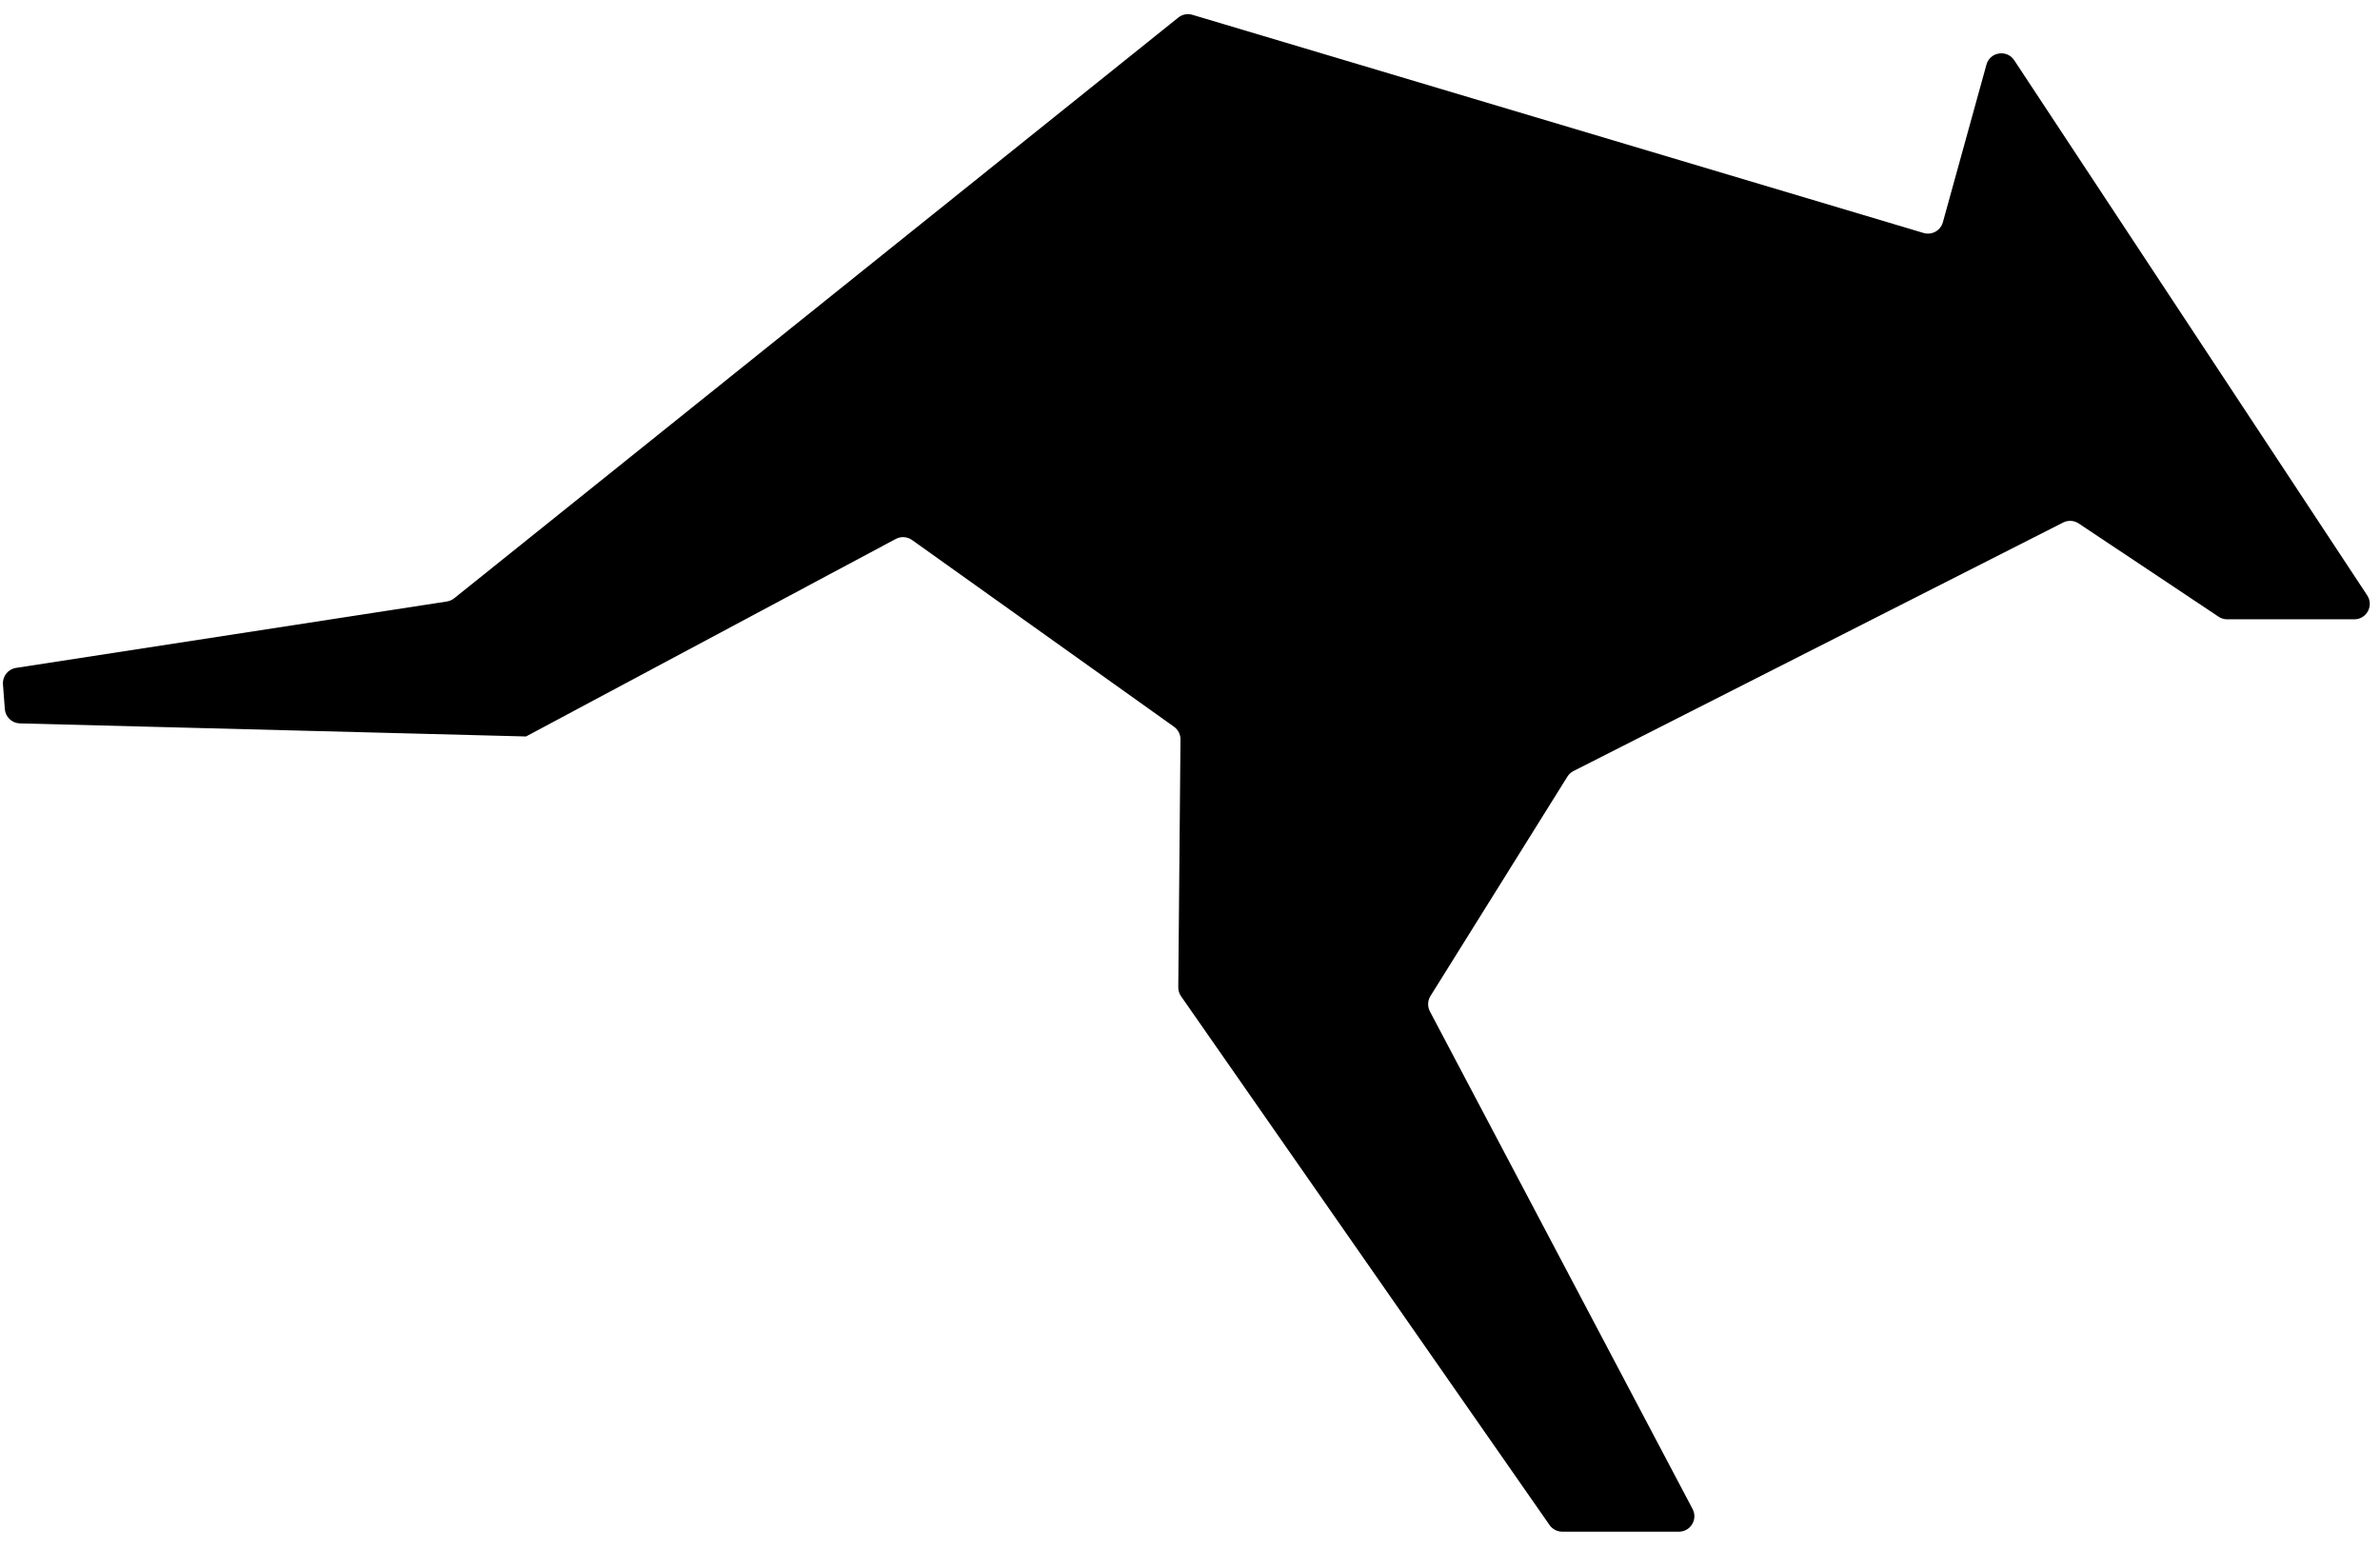 <svg xmlns="http://www.w3.org/2000/svg" fill="none" viewBox="0 0 106 69" height="69" width="106">
<path fill="currentColor" d="M88.472 2.879L86.531 9.899C86.428 10.271 86.04 10.485 85.67 10.375L53.106 0.659C52.889 0.594 52.655 0.64 52.479 0.782L20.228 26.645C20.134 26.72 20.021 26.769 19.902 26.788L0.713 29.745C0.358 29.8 0.105 30.119 0.132 30.477L0.215 31.58C0.242 31.932 0.531 32.207 0.884 32.216L23.172 32.792L23.427 32.799L39.896 24.002C40.126 23.879 40.407 23.897 40.62 24.049L52.288 32.366C52.471 32.496 52.578 32.708 52.576 32.932L52.478 43.969C52.477 44.111 52.52 44.251 52.601 44.368L69.014 67.919C69.143 68.103 69.354 68.213 69.579 68.213H74.775C75.293 68.213 75.626 67.662 75.384 67.204L63.685 45.043C63.571 44.826 63.58 44.565 63.71 44.357L69.809 34.586C69.876 34.48 69.97 34.394 70.082 34.337L91.888 23.271C92.109 23.159 92.374 23.174 92.581 23.312L98.812 27.466C98.926 27.541 99.058 27.581 99.194 27.581H104.856C105.404 27.581 105.732 26.972 105.43 26.514L89.71 2.684C89.384 2.191 88.629 2.31 88.472 2.879Z"></path>
</svg>
